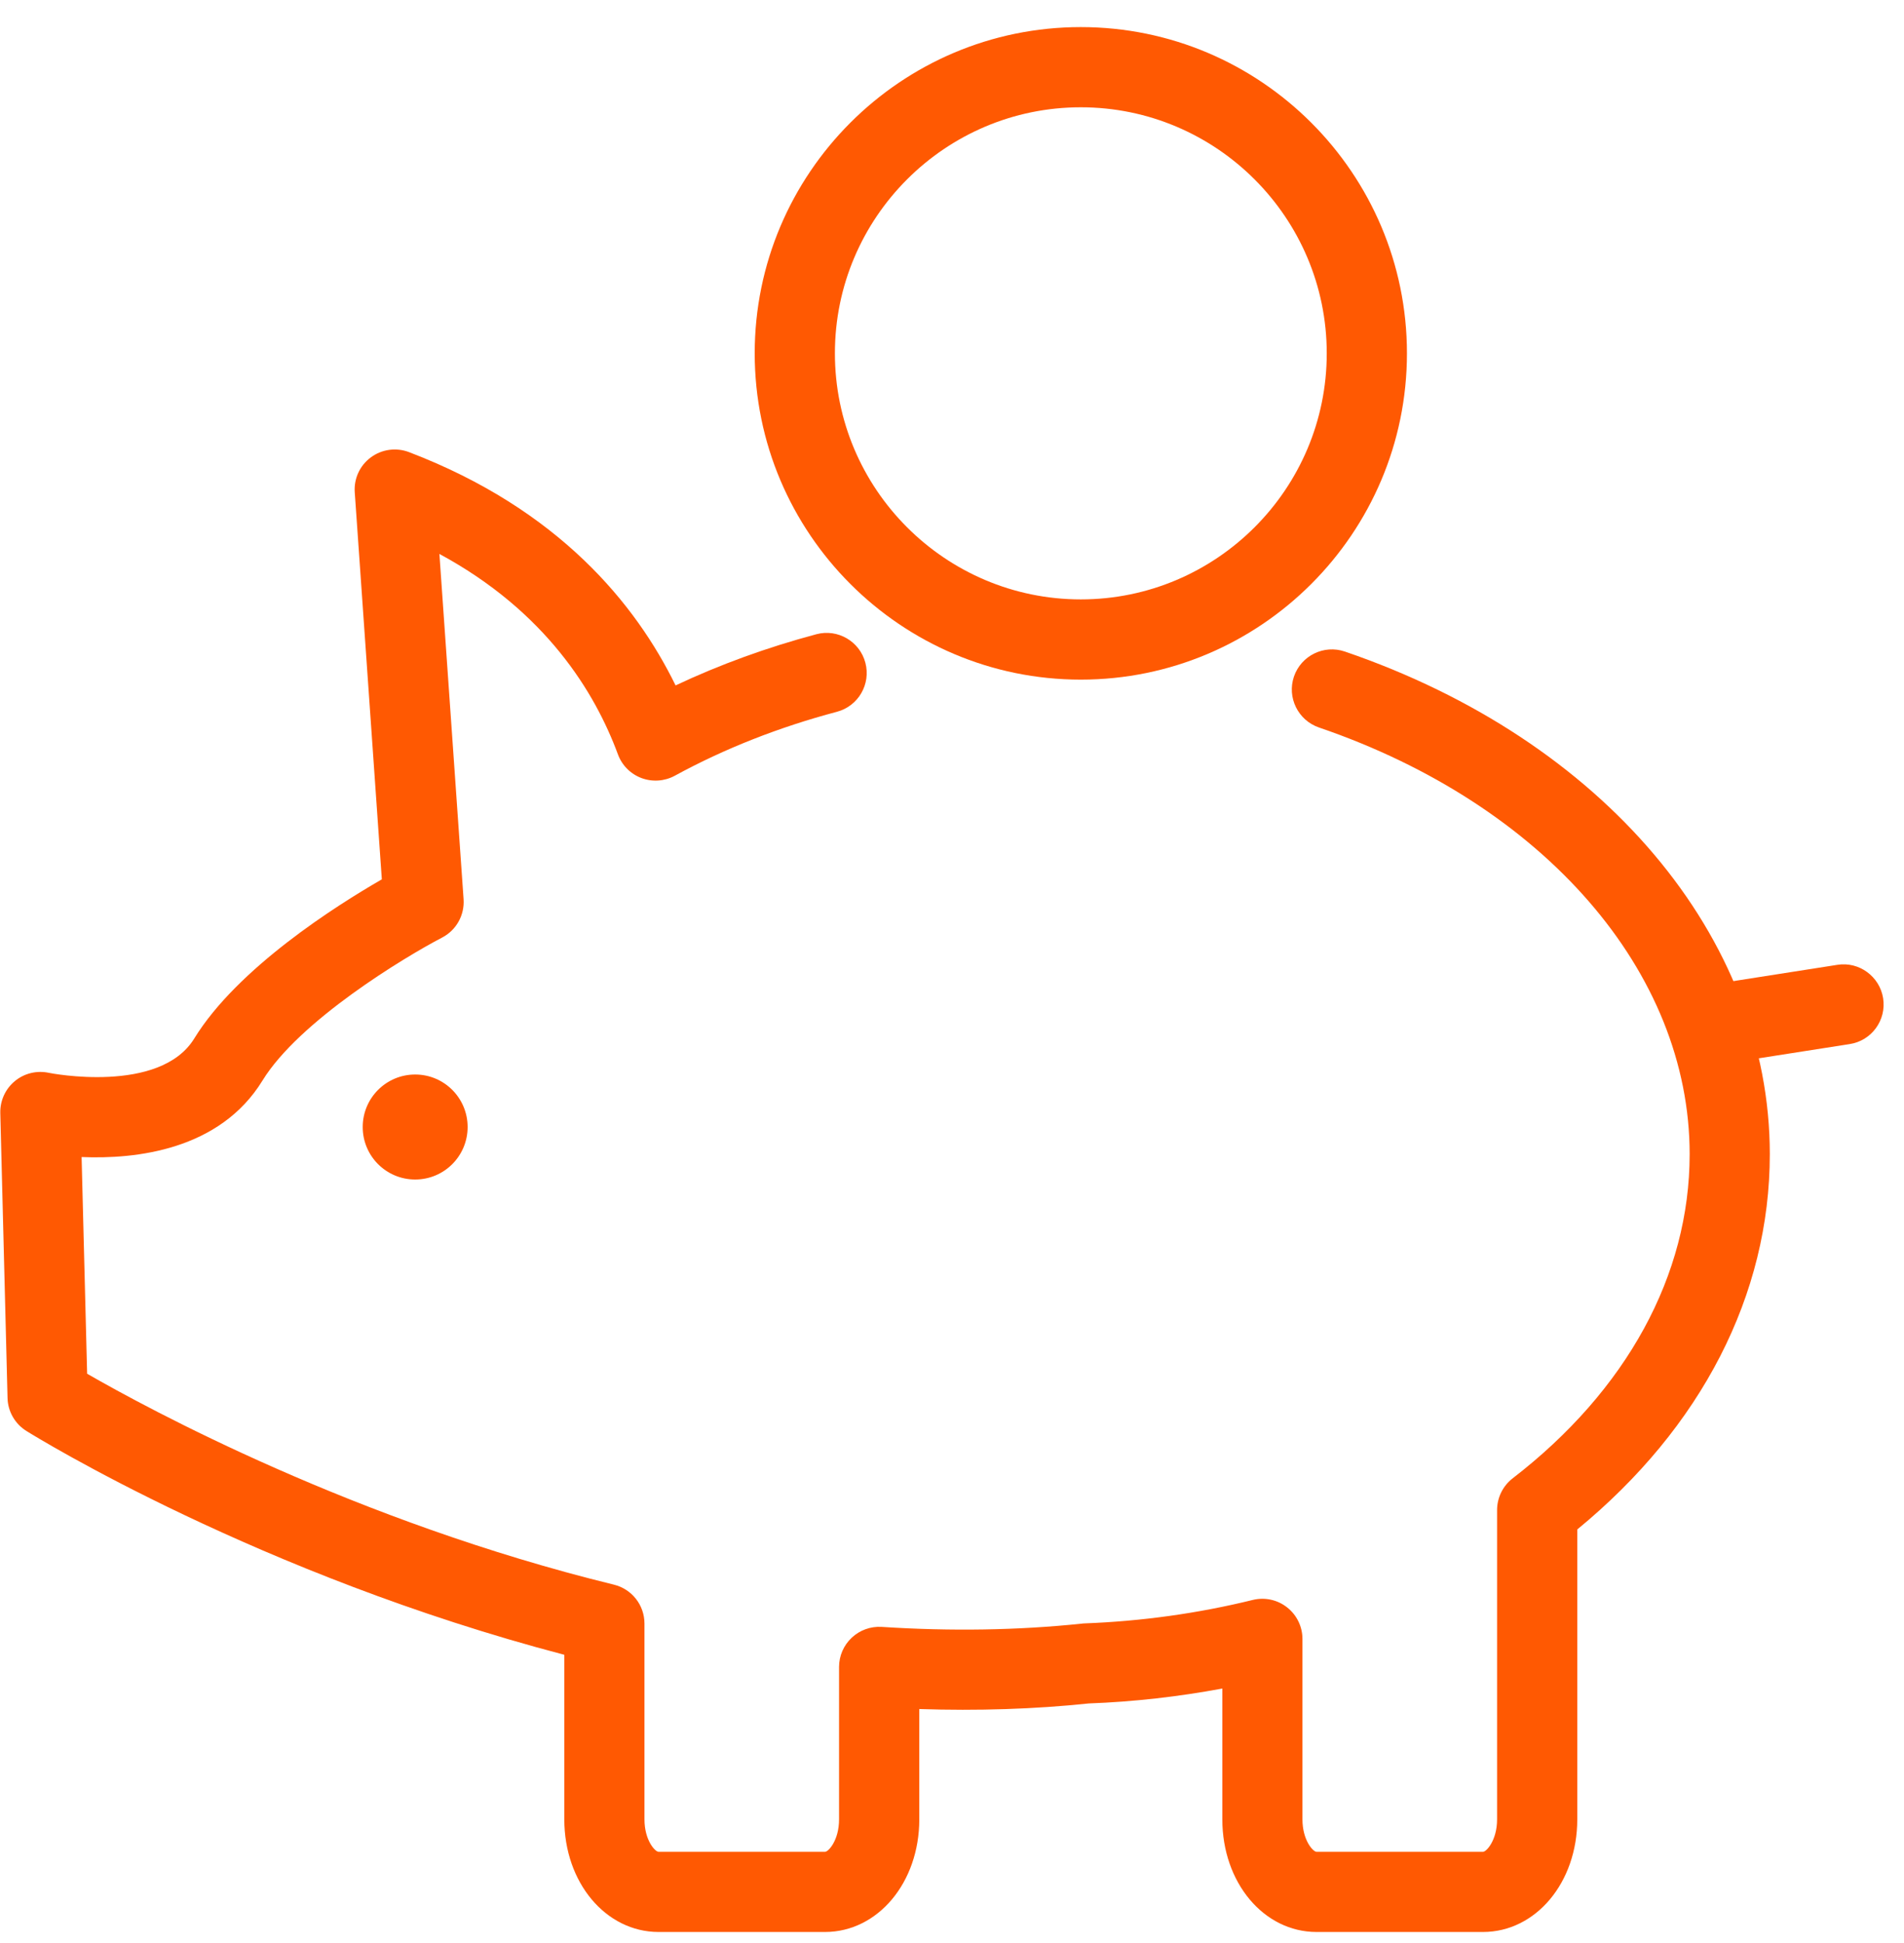 <?xml version="1.0" encoding="UTF-8"?> <svg xmlns="http://www.w3.org/2000/svg" xmlns:xlink="http://www.w3.org/1999/xlink" width="50px" height="51px" viewBox="0 0 50 51"> <!-- Generator: Sketch 47.1 (45422) - http://www.bohemiancoding.com/sketch --> <title>Icon facturation</title> <desc>Created with Sketch.</desc> <defs></defs> <g id="Accueil" stroke="none" stroke-width="1" fill="none" fill-rule="evenodd"> <g id="Icon-facturation" fill="#FF5902"> <path d="M38.943,50.711 L34.574,50.711 C33.185,50.711 32.099,49.413 32.099,47.755 L32.099,44.321 C30.946,44.535 29.771,44.669 28.594,44.712 C27.166,44.862 25.673,44.909 24.141,44.859 L24.141,47.755 C24.141,49.413 23.052,50.711 21.664,50.711 L17.296,50.711 C15.907,50.711 14.819,49.413 14.819,47.755 L14.819,43.435 C6.82,41.337 0.948,37.72 0.695,37.561 C0.394,37.375 0.206,37.048 0.198,36.695 L0.008,29.215 C2.58473798e-16,28.891 0.141,28.582 0.39,28.377 C0.637,28.171 0.97,28.092 1.284,28.16 C1.311,28.167 4.195,28.732 5.101,27.259 C6.236,25.41 8.834,23.768 10.027,23.081 L9.316,12.924 C9.29,12.566 9.448,12.219 9.739,12.005 C10.027,11.791 10.405,11.74 10.74,11.867 C14.675,13.37 16.698,15.858 17.741,17.991 C18.906,17.442 20.146,16.992 21.44,16.647 C21.999,16.499 22.576,16.833 22.725,17.395 C22.874,17.957 22.54,18.534 21.978,18.683 C20.458,19.086 19.024,19.65 17.718,20.363 C17.449,20.508 17.13,20.529 16.844,20.422 C16.557,20.314 16.332,20.087 16.227,19.801 C15.626,18.173 14.333,16.049 11.539,14.54 L12.174,23.602 C12.203,24.022 11.981,24.417 11.609,24.61 C10.623,25.123 7.857,26.795 6.894,28.361 C5.77,30.193 3.56,30.43 2.143,30.37 L2.288,36.058 C3.894,36.982 9.345,39.936 16.121,41.594 C16.594,41.71 16.924,42.131 16.924,42.617 L16.924,47.755 C16.924,48.305 17.204,48.607 17.296,48.607 L21.664,48.607 C21.755,48.607 22.034,48.305 22.034,47.755 L22.034,43.754 C22.034,43.464 22.154,43.185 22.369,42.985 C22.579,42.788 22.861,42.685 23.155,42.703 C24.974,42.821 26.742,42.792 28.409,42.617 C28.432,42.614 28.456,42.611 28.48,42.611 C29.973,42.555 31.461,42.349 32.9,41.995 C33.215,41.919 33.546,41.99 33.8,42.191 C34.055,42.391 34.203,42.696 34.203,43.018 L34.203,47.755 C34.203,48.305 34.483,48.607 34.574,48.607 L38.943,48.607 C39.034,48.607 39.314,48.305 39.314,47.755 L39.314,39.638 C39.314,39.311 39.465,39.003 39.724,38.803 C42.721,36.492 44.371,33.47 44.371,30.295 C44.371,25.511 40.55,21.115 34.636,19.095 C34.086,18.905 33.793,18.308 33.98,17.758 C34.169,17.208 34.767,16.914 35.317,17.102 C42.095,19.418 46.476,24.596 46.476,30.295 C46.476,33.985 44.684,37.467 41.42,40.145 L41.42,47.755 C41.42,49.413 40.331,50.711 38.943,50.711" id="Fill-764"></path> <path d="M12.28,29.582 C12.28,30.344 11.664,30.96 10.903,30.96 C10.141,30.96 9.525,30.344 9.525,29.582 C9.525,28.821 10.141,28.204 10.903,28.204 C11.664,28.204 12.28,28.821 12.28,29.582" id="Fill-765"></path> <path d="M28.382,2.816 C24.822,2.816 21.925,5.714 21.925,9.274 C21.925,12.835 24.822,15.733 28.382,15.733 C31.944,15.733 34.841,12.835 34.841,9.274 C34.841,5.714 31.944,2.816 28.382,2.816 Z M28.382,17.839 C23.661,17.839 19.819,13.997 19.819,9.274 C19.819,4.552 23.661,0.711 28.382,0.711 C33.104,0.711 36.947,4.552 36.947,9.274 C36.947,13.997 33.104,17.839 28.382,17.839 L28.382,17.839 Z" id="Fill-766"></path> <path d="M44.926,27.961 C44.418,27.961 43.971,27.591 43.889,27.071 C43.798,26.497 44.192,25.959 44.768,25.87 L48.249,25.325 C48.82,25.233 49.361,25.629 49.452,26.202 C49.542,26.776 49.15,27.317 48.574,27.405 L45.091,27.95 C45.035,27.957 44.981,27.961 44.926,27.961" id="Fill-767"></path> </g> </g> </svg> 